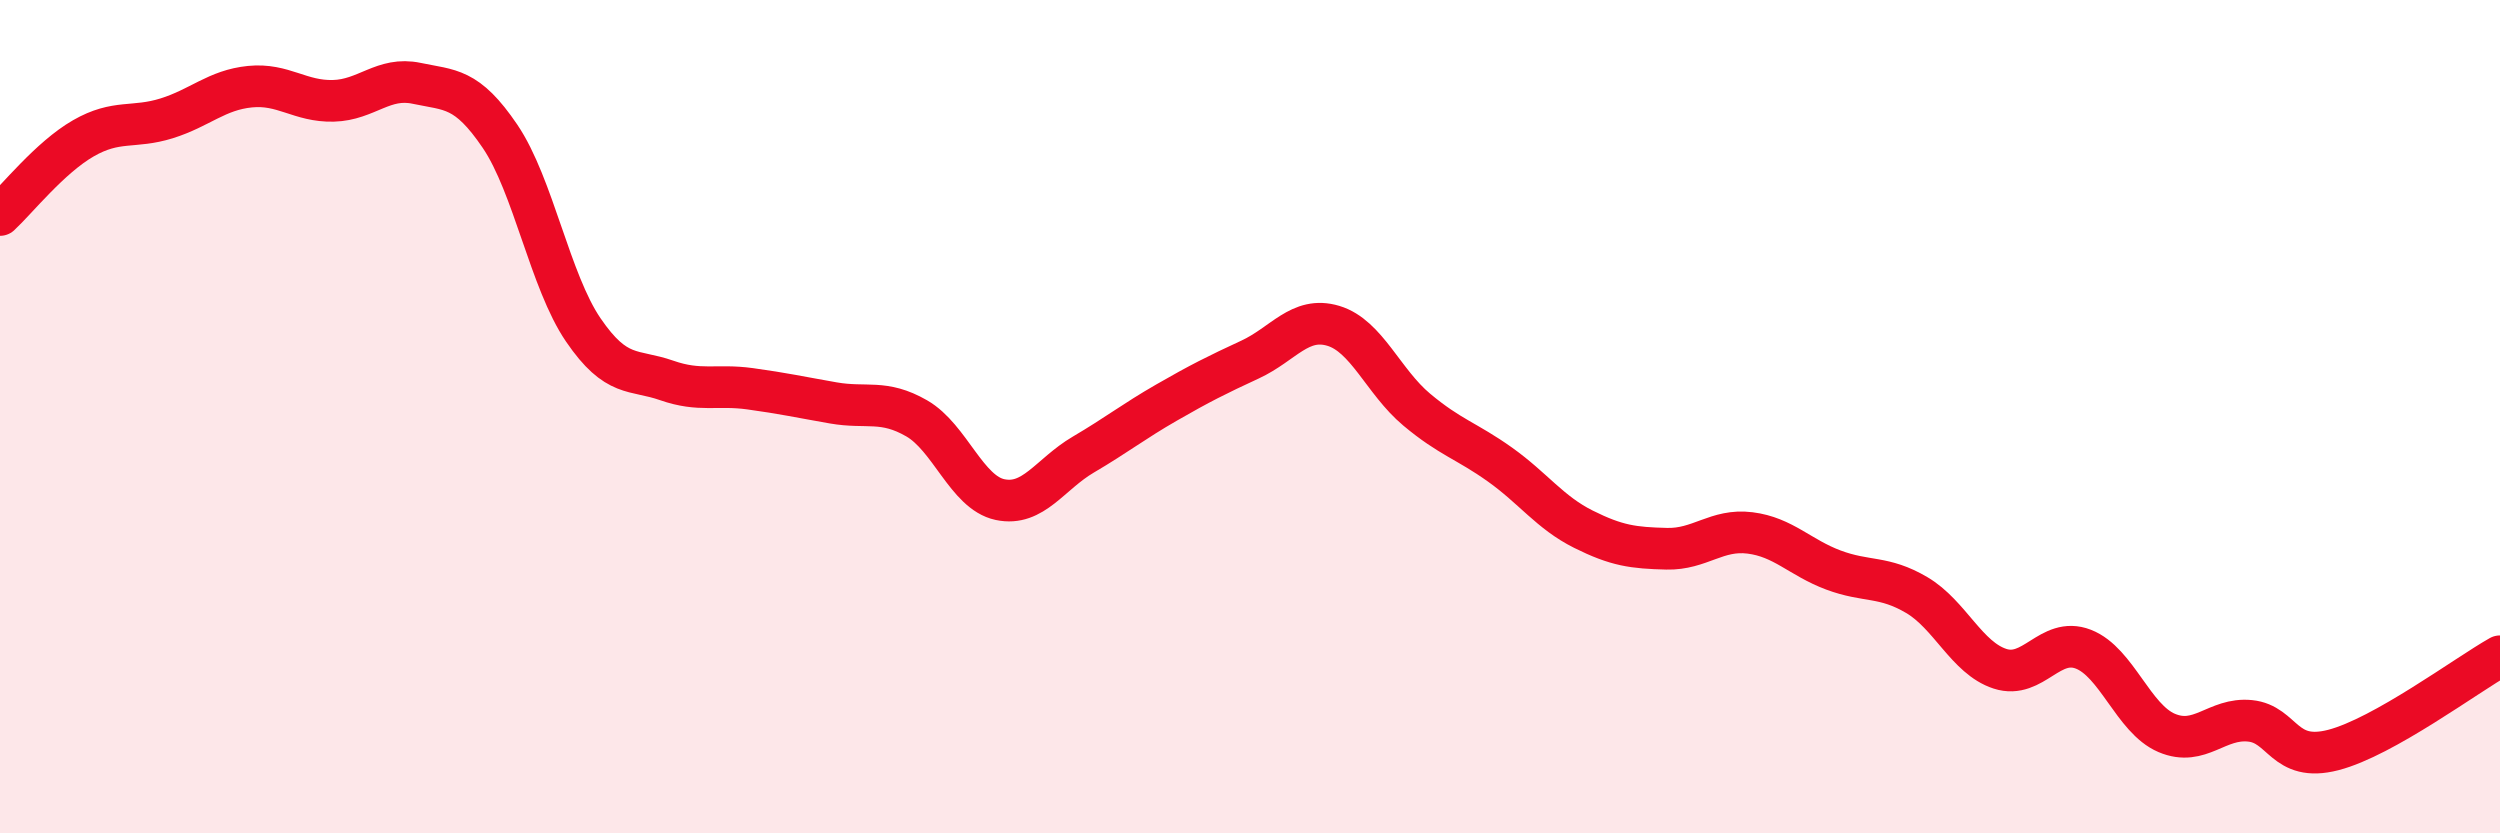 
    <svg width="60" height="20" viewBox="0 0 60 20" xmlns="http://www.w3.org/2000/svg">
      <path
        d="M 0,5.16 C 0.4,4.79 1.2,3.78 2,3.32 C 2.8,2.86 3.2,3.09 4,2.84 C 4.8,2.59 5.2,2.16 6,2.08 C 6.8,2 7.2,2.44 8,2.42 C 8.8,2.4 9.2,1.83 10,2 C 10.8,2.17 11.2,2.09 12,3.27 C 12.8,4.45 13.2,6.75 14,7.92 C 14.8,9.09 15.2,8.85 16,9.13 C 16.8,9.41 17.2,9.22 18,9.33 C 18.8,9.44 19.2,9.53 20,9.67 C 20.8,9.81 21.2,9.58 22,10.04 C 22.8,10.5 23.2,11.82 24,11.99 C 24.8,12.16 25.2,11.38 26,10.91 C 26.8,10.44 27.2,10.12 28,9.66 C 28.8,9.2 29.2,9 30,8.63 C 30.8,8.26 31.2,7.58 32,7.82 C 32.8,8.06 33.2,9.16 34,9.83 C 34.8,10.5 35.2,10.58 36,11.15 C 36.8,11.72 37.2,12.3 38,12.7 C 38.8,13.1 39.2,13.15 40,13.17 C 40.8,13.19 41.2,12.69 42,12.79 C 42.8,12.89 43.2,13.38 44,13.68 C 44.8,13.98 45.2,13.81 46,14.28 C 46.8,14.75 47.2,15.79 48,16.05 C 48.8,16.31 49.2,15.27 50,15.58 C 50.8,15.89 51.2,17.25 52,17.59 C 52.8,17.93 53.2,17.22 54,17.3 C 54.8,17.38 54.8,18.31 56,18 C 57.2,17.69 59.2,16.2 60,15.75L60 20L0 20Z"
        fill="#EB0A25"
        opacity="0.1"
        stroke-linecap="round"
        stroke-linejoin="round"
      />
      <path
        d="M 0,5.16 C 0.4,4.79 1.2,3.78 2,3.32 C 2.8,2.86 3.2,3.09 4,2.84 C 4.8,2.59 5.2,2.16 6,2.08 C 6.8,2 7.2,2.44 8,2.42 C 8.8,2.4 9.2,1.83 10,2 C 10.8,2.17 11.2,2.09 12,3.27 C 12.8,4.45 13.2,6.75 14,7.92 C 14.8,9.09 15.2,8.85 16,9.13 C 16.8,9.41 17.2,9.22 18,9.33 C 18.8,9.44 19.2,9.53 20,9.67 C 20.8,9.81 21.2,9.58 22,10.04 C 22.8,10.5 23.2,11.82 24,11.99 C 24.8,12.16 25.2,11.38 26,10.91 C 26.8,10.44 27.2,10.12 28,9.66 C 28.8,9.2 29.2,9 30,8.63 C 30.8,8.26 31.2,7.58 32,7.82 C 32.8,8.06 33.2,9.16 34,9.83 C 34.8,10.5 35.2,10.58 36,11.15 C 36.8,11.72 37.2,12.3 38,12.7 C 38.8,13.1 39.2,13.15 40,13.17 C 40.8,13.19 41.2,12.69 42,12.79 C 42.8,12.89 43.2,13.38 44,13.68 C 44.8,13.98 45.2,13.81 46,14.28 C 46.8,14.75 47.2,15.79 48,16.05 C 48.8,16.31 49.2,15.27 50,15.58 C 50.8,15.89 51.2,17.25 52,17.59 C 52.8,17.93 53.2,17.22 54,17.3 C 54.8,17.38 54.8,18.31 56,18 C 57.2,17.69 59.2,16.2 60,15.75"
        stroke="#EB0A25"
        stroke-width="1"
        fill="none"
        stroke-linecap="round"
        stroke-linejoin="round"
      />
    </svg>
  